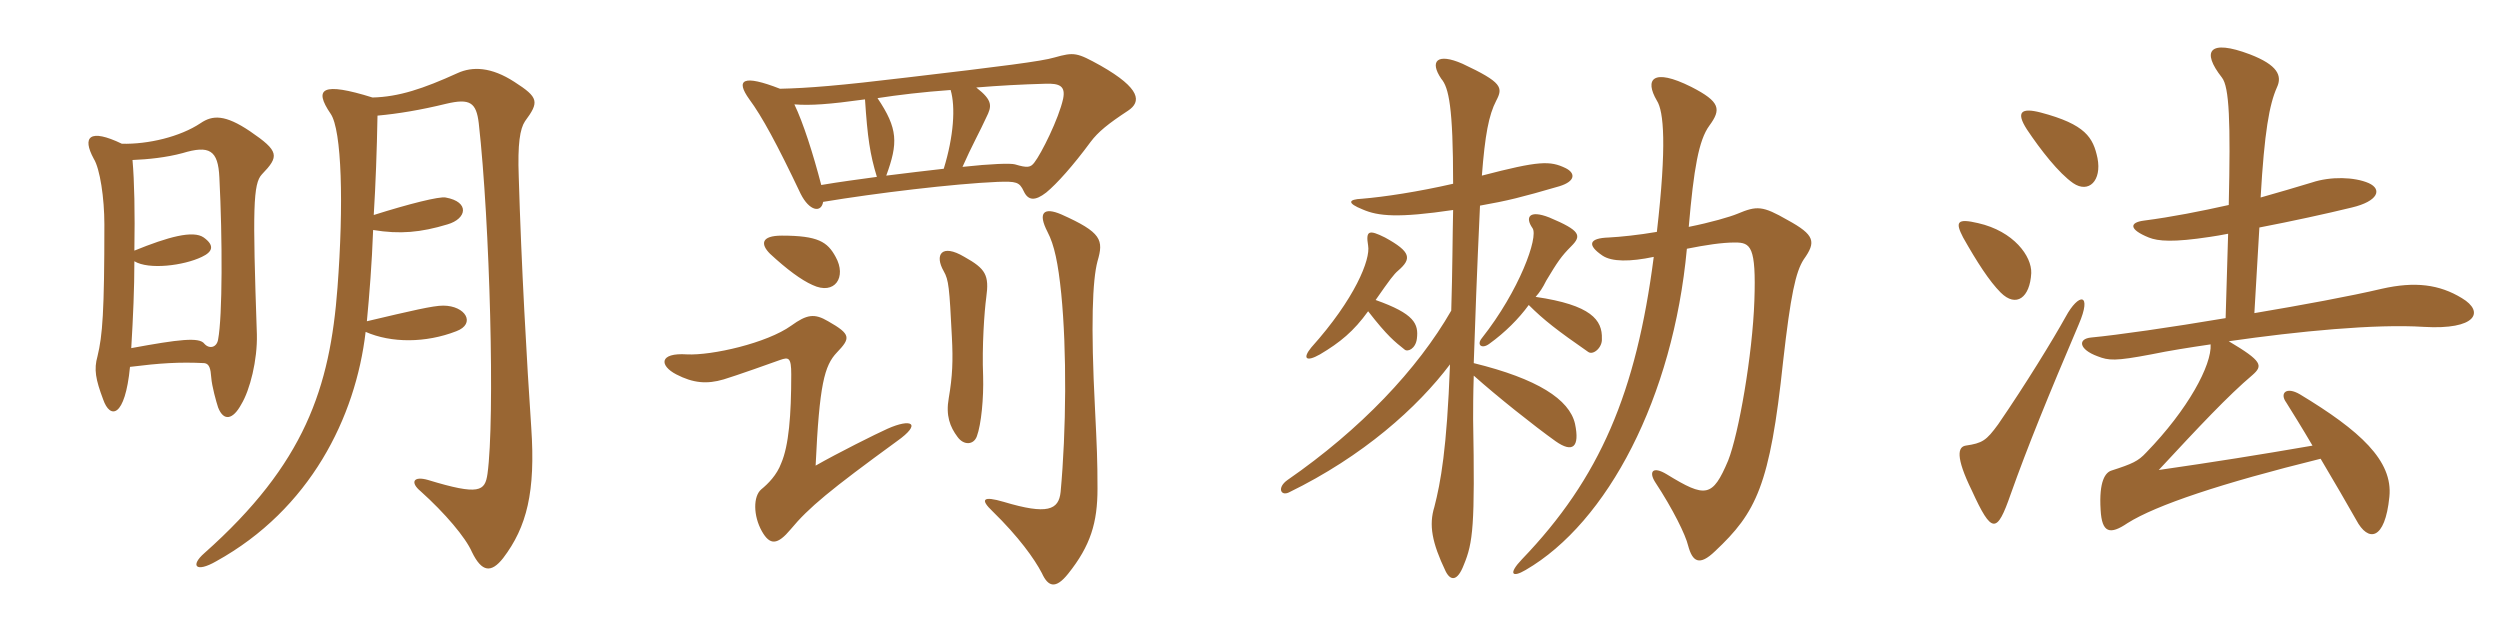 <svg xmlns="http://www.w3.org/2000/svg" xmlns:xlink="http://www.w3.org/1999/xlink" width="600" height="150"><path fill="#996633" padding="10" d="M62.85 41.85C67.05 37.50 67.05 36.30 60 31.50C54 27.45 51 27.60 48.15 29.55C43.20 32.85 35.55 34.65 29.25 34.50C21.45 30.75 19.65 32.85 22.50 38.10C24 40.50 25.05 47.55 25.05 53.85C25.05 74.85 24.60 80.55 23.40 85.50C22.50 88.65 22.95 91.05 24.75 95.85C26.40 100.65 30 100.35 31.20 88.05C38.40 87.15 43.05 86.85 49.05 87.15C50.25 87.30 50.55 88.50 50.70 90.60C50.85 92.70 51.90 96.45 52.35 97.80C53.70 101.25 55.95 100.65 57.90 97.05C60 93.60 61.80 86.40 61.65 80.25C60.60 49.80 60.75 44.10 62.85 41.85ZM127.50 102.60C126.45 87.15 125.10 63.30 124.50 42.45C124.20 34.50 124.80 30.90 126 29.10C129.45 24.45 129.30 23.40 123.45 19.65C117.90 16.05 113.40 15.90 109.80 17.55C101.55 21.30 95.70 23.25 89.40 23.40C77.40 19.65 75.15 21.15 79.35 27.30C82.05 31.20 82.50 49.20 81 69C79.20 93 73.20 111.30 49.05 132.75C45.60 135.75 46.95 137.55 51.90 134.70C74.40 122.25 85.35 100.20 87.75 79.65C93.90 82.35 102.15 82.35 109.50 79.50C114.30 77.70 111.75 73.35 106.35 73.35C103.95 73.35 98.85 74.55 88.05 77.10C88.65 70.80 89.25 63.30 89.55 55.20C96 56.25 100.95 55.80 107.40 53.85C112.05 52.50 112.80 48.45 106.95 47.40C105.45 47.10 98.25 48.90 89.70 51.60C90.15 44.25 90.45 36.15 90.60 27.75C95.55 27.30 100.95 26.40 107.10 24.90C112.80 23.55 114.30 24.60 114.90 29.55C117.60 53.55 118.80 100.65 117 113.70C116.40 117.90 115.05 118.95 102.75 115.20C99.15 114.15 98.40 115.80 100.95 117.90C106.80 123.15 111.75 129 113.25 132.45C115.65 137.40 117.90 137.55 120.75 133.95C126.45 126.45 128.55 118.05 127.50 102.60ZM52.65 42.60C53.40 57.30 53.40 75.90 52.35 81.45C52.05 83.40 50.25 83.85 49.05 82.50C47.85 80.85 42.90 81.45 31.50 83.55C31.95 76.05 32.25 69.15 32.25 62.70C35.70 64.80 44.10 63.75 48.45 61.65C51 60.45 51.60 58.95 48.90 57C46.35 55.20 40.35 56.85 32.25 60.15C32.40 51 32.25 43.50 31.80 38.40C35.55 38.25 39.90 37.80 43.80 36.75C50.25 34.80 52.35 36 52.65 42.60ZM270.75 26.55C273.90 24.45 273.90 21.30 264.15 15.75C258.45 12.60 257.85 12.45 253.05 13.80C250.05 14.70 240.60 15.90 217.65 18.60C201.45 20.55 193.95 21.15 187.20 21.30C178.35 17.85 176.40 19.05 179.85 23.85C182.85 27.90 186.45 34.50 192.15 46.50C194.25 50.70 197.10 51.15 197.55 48.45C210.15 46.35 228.90 44.10 239.40 43.65C243.90 43.50 244.65 43.65 245.70 45.90C246.75 48.15 248.40 48.30 251.10 46.20C253.65 44.10 257.55 39.75 261.75 34.05C263.55 31.65 265.95 29.70 270.75 26.55ZM200.55 61.65C198.60 58.05 196.35 56.55 187.65 56.55C182.55 56.55 182.55 58.65 184.80 60.90C188.85 64.65 192.30 67.20 195 68.40C200.40 70.95 203.25 66.45 200.55 61.65ZM236.70 71.40C237.45 66 236.55 64.50 231.45 61.65C225.90 58.35 224.25 61.20 226.50 65.10C227.70 67.20 227.85 69 228.45 80.85C228.75 86.55 228.60 90.30 227.70 95.55C226.95 99.75 228 102.45 229.80 104.85C231.30 106.95 233.70 106.80 234.45 104.70C235.50 101.85 236.10 95.55 235.95 90.30C235.65 83.10 236.25 74.70 236.70 71.40ZM263.40 117.30C263.40 110.40 263.25 107.25 262.80 98.10C261.75 77.85 262.20 67.20 263.40 62.70C264.90 57.60 264.45 55.80 254.70 51.45C250.50 49.65 249 51 251.40 55.65C253.05 58.80 253.95 63.15 254.70 70.50C256.05 84.15 255.90 103.35 254.55 118.05C254.10 122.40 251.40 123.60 240.90 120.45C235.80 118.95 235.20 119.85 238.20 122.70C244.50 128.85 248.25 134.10 250.05 137.55C251.55 140.85 253.35 141.45 256.35 137.70C261.75 130.95 263.40 125.40 263.40 117.30ZM215.25 105.90C221.40 101.55 218.70 100.35 213 102.90C210.30 104.10 201 108.75 195.75 111.75C196.65 92.25 197.85 87.75 200.85 84.60C204.15 81.15 204.30 80.25 198.75 77.10C195.45 75.15 193.65 75.45 189.90 78.15C184.05 82.35 170.85 85.35 164.85 85.05C158.10 84.60 158.25 87.75 162.30 89.85C166.35 91.95 169.65 92.25 173.70 91.05C176.25 90.30 186 86.85 187.20 86.40C189.30 85.65 189.90 85.80 189.90 89.85C189.90 99.75 189.30 106.95 187.50 111.15C186.45 114 184.35 116.10 182.70 117.45C180.75 119.10 180.75 123.75 182.85 127.50C184.80 130.95 186.60 130.80 189.75 127.05C194.10 121.80 199.20 117.60 215.25 105.90ZM255.15 23.70C254.10 28.50 249.90 36.90 248.25 39C247.35 40.20 246.60 40.35 243.60 39.45C242.55 39.15 237.90 39.30 231 40.05C233.10 35.25 235.35 31.20 236.70 28.20C238.05 25.50 238.35 24.15 234.30 21C239.70 20.55 245.25 20.25 250.80 20.10C254.40 19.95 255.75 20.70 255.15 23.70ZM228.15 21.60C229.35 25.65 228.90 32.70 226.50 40.50C222.45 40.95 217.50 41.55 212.70 42.15C215.55 34.35 215.55 30.90 210.60 23.55C215.40 22.80 221.70 22.05 228.15 21.60ZM210.45 42.45C206.10 43.05 201.45 43.65 197.10 44.40C195.15 36.90 192.75 29.40 190.65 25.05C194.55 25.35 198.90 25.05 207.60 23.85C208.20 33 208.80 37.05 210.45 42.45ZM366.90 73.20C370.50 76.80 373.80 79.35 381.15 84.45C382.35 85.35 384.60 83.40 384.45 81.30C384.60 76.80 381.90 73.20 368.55 71.25C369.60 70.05 370.20 69.15 371.10 67.35C373.80 62.85 374.70 61.50 377.10 59.10C379.65 56.55 379.35 55.35 371.85 52.20C366.90 50.25 366 52.20 367.80 54.75C369.30 56.85 364.65 69.75 355.65 81.15C354.30 82.80 355.65 83.85 357.45 82.50C361.20 79.80 364.50 76.50 366.90 73.20ZM348.75 50.40C348.60 56.85 348.60 64.80 348.30 74.55C340.20 88.65 326.55 103.05 309 115.20C306.45 117 307.35 119.10 309.30 118.20C327.15 109.50 340.20 97.80 348 87.45C347.25 107.85 345.75 115.80 344.25 121.65C342.90 126 343.65 130.20 346.95 137.10C348.15 139.50 349.80 139.50 351.30 135.60C353.55 130.20 354 126.15 353.55 100.65C353.55 98.10 353.55 94.80 353.70 90.15C359.25 95.10 368.10 102.15 373.35 105.90C377.40 108.75 379.20 107.40 378 101.70C376.65 95.85 369 90.90 353.70 87.15C354 78 354.45 65.40 355.20 49.35C361.95 48.15 364.95 47.40 374.25 44.70C378.15 43.50 378.15 41.55 375.75 40.35C372 38.55 369.45 38.55 355.65 42.15C356.40 32.40 357.30 27.60 359.10 24.15C360.75 21 360.60 19.80 351 15.30C344.85 12.60 343.05 14.70 345.90 18.90C347.70 21 348.75 25.65 348.75 44.10C340.20 46.05 332.25 47.25 326.85 47.70C323.55 47.85 323.25 48.75 327 50.25C330.75 51.90 335.55 52.35 348.75 50.40ZM328.35 74.70C333 80.70 334.80 82.05 337.05 83.85C337.80 84.60 339.75 83.70 340.05 81.30C340.50 77.70 339.45 75.30 330.15 72C333.60 67.05 334.50 65.85 335.55 64.95C338.85 62.10 338.70 60.45 332.40 57C328.50 55.05 327.75 55.35 328.35 58.95C328.95 62.25 325.20 71.70 314.70 83.40C312.60 85.95 313.35 87 316.80 85.05C321.60 82.20 324.90 79.50 328.35 74.70ZM397.65 55.65C393.30 56.40 388.95 56.85 386.10 57C381.30 57.15 380.85 58.80 384.60 61.35C386.85 62.85 391.20 62.85 396.90 61.65C392.70 94.20 384 114.75 365.25 134.25C361.95 137.70 362.85 138.75 366.15 136.80C385.80 125.40 401.55 95.40 404.85 59.70C409.35 58.80 413.25 58.20 416.40 58.20C420.15 58.20 421.50 59.10 421.05 72.15C420.60 85.20 417.30 104.10 414.75 110.55C411 119.40 409.35 119.55 400.05 113.85C396.60 111.75 395.70 113.25 397.20 115.65C401.55 122.25 404.55 128.40 405.15 130.95C406.20 134.85 407.85 135.90 411.60 132.30C421.50 123 424.80 116.55 427.95 86.70C429.75 70.80 430.95 65.25 432.90 62.25C435.90 58.05 435.60 56.40 429 52.80C423 49.35 421.65 49.35 417 51.30C415.20 52.05 410.55 53.40 405.30 54.45C406.50 40.50 407.70 33.60 410.25 30.15C413.10 26.25 412.95 24.45 405.90 20.85C396.60 16.20 394.65 19.05 397.65 24.15C399.30 26.70 400.05 34.80 397.65 55.65ZM503.40 37.95C502.35 33 500.55 29.85 489.75 27C485.10 25.80 483.75 26.85 486.45 31.05C489.75 36 494.10 41.55 497.55 43.95C501.30 46.50 504.45 43.35 503.40 37.95ZM487.50 65.55C487.65 61.50 483.30 55.50 474.75 53.55C469.65 52.35 469.20 53.25 471.15 57C474.45 62.85 477.45 67.50 480.15 70.20C483.90 73.95 487.20 71.40 487.50 65.55ZM590.85 71.55C585.45 68.25 579.60 67.50 571.65 69.30C564 71.10 552.60 73.20 541.05 75.15L542.25 54.60C550.05 53.10 558.30 51.30 564.45 49.80C570.75 48.30 571.80 45.45 568.50 43.95C565.05 42.45 559.35 42.30 554.85 43.80C550.95 45 546.75 46.20 542.55 47.40C543.45 31.65 544.65 25.05 546.45 21C547.80 18.15 546.60 15.60 540 13.05C530.10 9.30 528.30 12.30 533.25 18.60C535.05 20.85 535.35 29.25 534.90 49.20C528.15 50.70 521.40 52.05 514.50 52.95C511.05 53.40 510.90 55.05 515.70 57C517.95 57.90 521.55 58.20 530.40 56.85C531.60 56.70 533.10 56.40 534.75 56.10L534.15 76.35C520.80 78.60 508.20 80.40 501.90 81C498.60 81.30 498.90 83.85 503.40 85.50C506.10 86.55 507.60 86.70 516.30 85.05C520.65 84.15 525.45 83.40 530.55 82.65C530.85 87.60 525.15 98.25 515.10 108.60C513.15 110.70 511.80 111.30 506.70 112.95C505.35 113.40 503.70 115.35 504.15 122.40C504.45 127.95 506.40 128.40 510.60 125.55C517.50 121.20 533.25 115.95 556.95 110.10C560.25 115.65 563.55 121.35 565.50 124.80C568.35 130.20 572.40 129.75 573.45 119.25C574.35 110.55 566.40 103.35 552 94.65C548.70 92.70 547.05 94.35 548.70 96.60C550.20 99 552.45 102.60 555 106.95C541.95 109.20 531.60 110.85 518.10 112.80C527.85 102.30 534.75 94.95 540.60 90C543.15 87.75 543 86.70 534.90 81.90C551.55 79.50 570.15 77.70 581.70 78.45C594.30 79.20 596.40 74.85 590.85 71.55ZM498.90 77.85C502.20 70.20 498.90 70.20 495.75 76.05C492.75 81.45 486.15 92.25 479.55 101.85C476.70 105.75 475.80 106.35 471.75 106.95C469.95 107.25 469.20 109.50 473.25 117.75C478.05 128.25 479.25 128.10 482.55 118.65C486.60 107.25 491.55 95.10 498.90 77.85Z"/></svg>